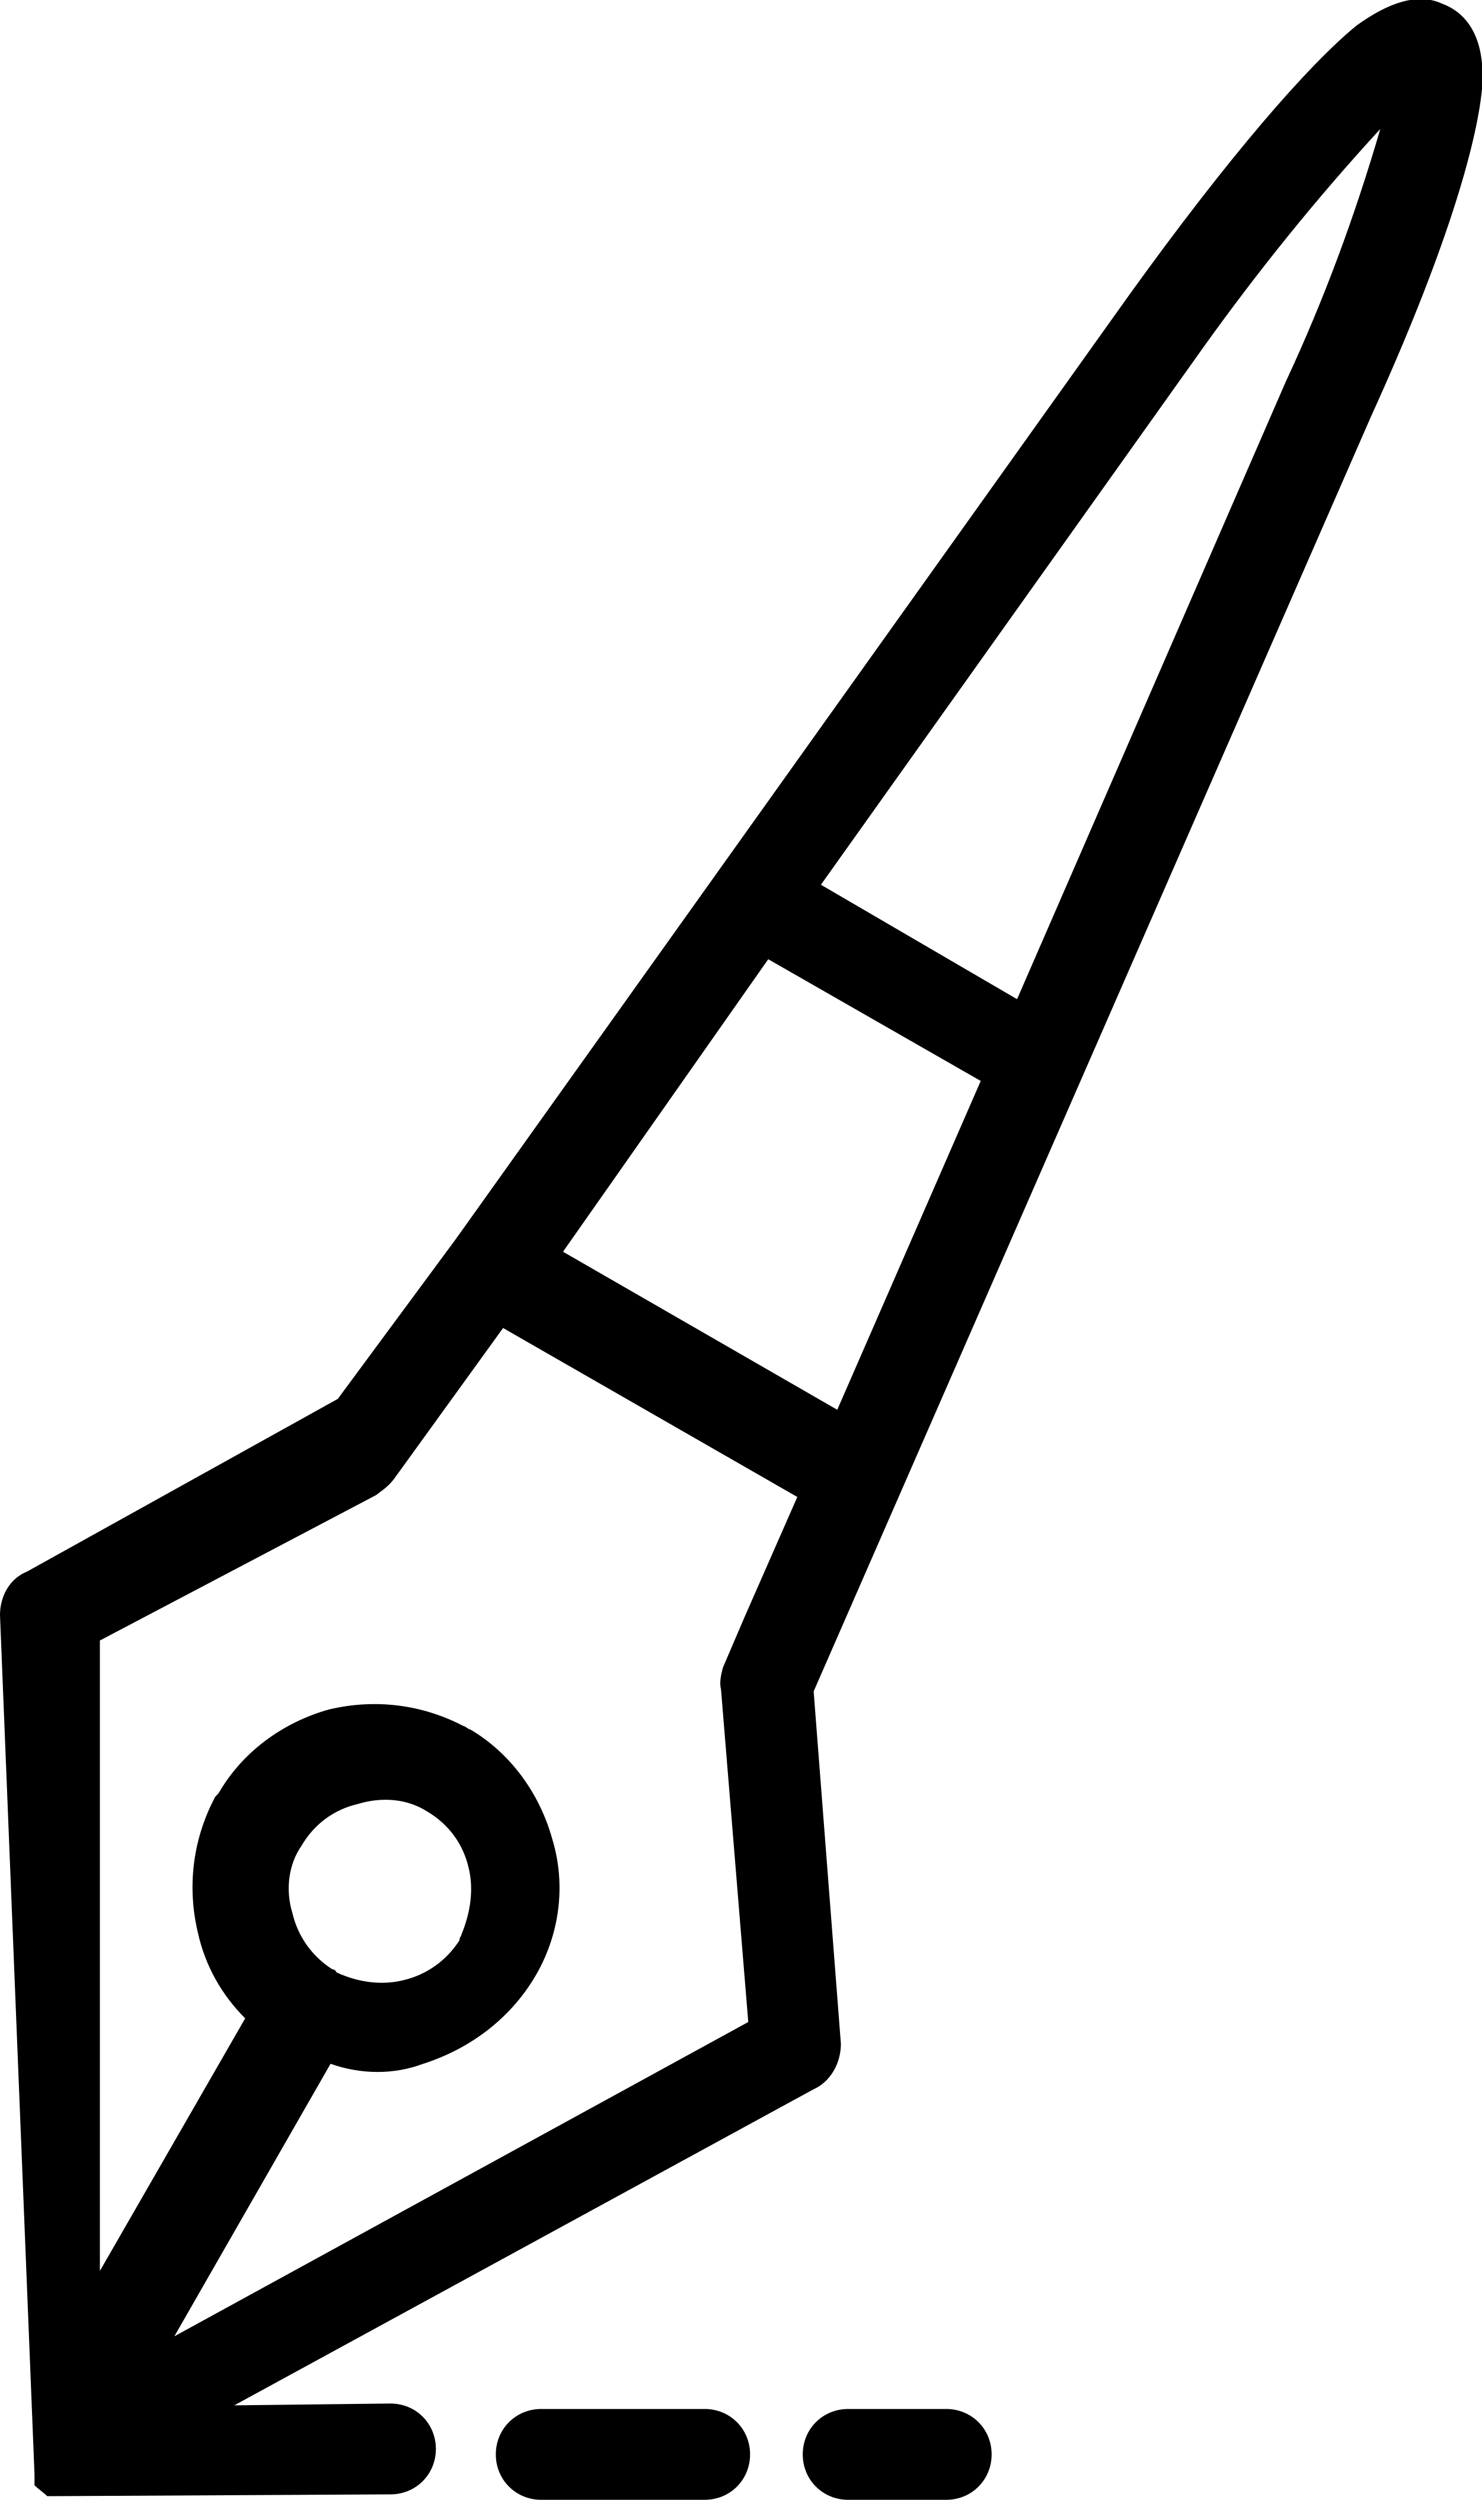 <?xml version="1.0" encoding="utf-8"?>
<!-- Generator: Adobe Illustrator 25.2.1, SVG Export Plug-In . SVG Version: 6.00 Build 0)  -->
<svg version="1.1" id="Camada_1" xmlns="http://www.w3.org/2000/svg" xmlns:xlink="http://www.w3.org/1999/xlink" x="0px" y="0px"
	 viewBox="0 0 81.6 137.6" style="enable-background:new 0 0 81.6 137.6;" xml:space="preserve">
<style type="text/css">
	.st0{fill:#000;}
</style>
<g id="Camada_2_1_">
	<g id="Camada_1-2">
		<path class="st0" d="M52.1,132.6h-5.4c-1.4,0-2.5,1.1-2.5,2.5s1.1,2.5,2.5,2.5h5.4c1.4,0,2.5-1.1,2.5-2.5S53.5,132.6,52.1,132.6z"
			/>
		<path class="st0" d="M38.8,132.6h-9c-1.4,0-2.5,1.1-2.5,2.5s1.1,2.5,2.5,2.5h9c1.4,0,2.5-1.1,2.5-2.5S40.2,132.6,38.8,132.6z"/>
		<path class="st0" d="M79.4,0.2c-1.3-0.6-2.9-0.1-4.7,1.2C72,3.6,67.6,8.7,62.2,16.2l-37.1,52L18.6,77L1.5,86.5
			C0.5,86.9,0,87.9,0,88.9l1.9,47.3v0.6c0.2,0.2,0.5,0.4,0.7,0.6h0.1l18.8-0.1c1.4,0,2.5-1.1,2.5-2.5s-1.1-2.5-2.5-2.5l-8.6,0.1
			L44.8,115c0.9-0.4,1.5-1.4,1.5-2.5l-1.5-19.4l30.7-70.2c4.1-9,5.8-14.9,6.1-18C81.8,2.4,81,0.8,79.4,0.2z M41.2,111.3L9.6,128.6
			l8.6-15c1.7,0.6,3.5,0.6,5.1,0c2.5-0.8,4.7-2.4,6.1-4.7c1.4-2.3,1.8-5.1,1-7.7c-0.7-2.5-2.3-4.7-4.5-6c-0.1,0-0.3-0.2-0.4-0.2
			c-2.3-1.2-4.9-1.5-7.4-0.9c-2.5,0.7-4.7,2.3-6,4.5c-0.1,0.2-0.3,0.3-0.3,0.4c-1.2,2.3-1.5,4.9-0.9,7.4c0.4,1.8,1.3,3.4,2.6,4.7
			l-8,13.9V90.3l15.2-8c0.4-0.3,0.7-0.5,1-0.9l6-8.3l16.2,9.3L41,89l-1.2,2.8c-0.1,0.4-0.2,0.8-0.1,1.2L41.2,111.3z M16.6,101.6
			c0.7-1.2,1.8-2,3.1-2.3c1.3-0.4,2.7-0.3,3.8,0.4c1.2,0.7,2,1.8,2.3,3.1c0.3,1.2,0.1,2.5-0.4,3.7c0,0.1-0.1,0.1-0.1,0.3
			c-0.7,1.1-1.8,1.9-3.1,2.2c-1.2,0.3-2.5,0.1-3.6-0.4c-0.1,0-0.1-0.2-0.3-0.2c-1.1-0.7-1.9-1.8-2.2-3.1
			C15.7,104,15.9,102.6,16.6,101.6z M46.1,77.6L31,68.9l11.3-16.1L54,59.5L46.1,77.6z M70.8,21L56,55l-10.8-6.3l21-29.5
			c3-4.2,6.3-8.3,9.8-12.1C74.6,11.9,72.9,16.5,70.8,21z"/>
	</g>
</g>
</svg>
